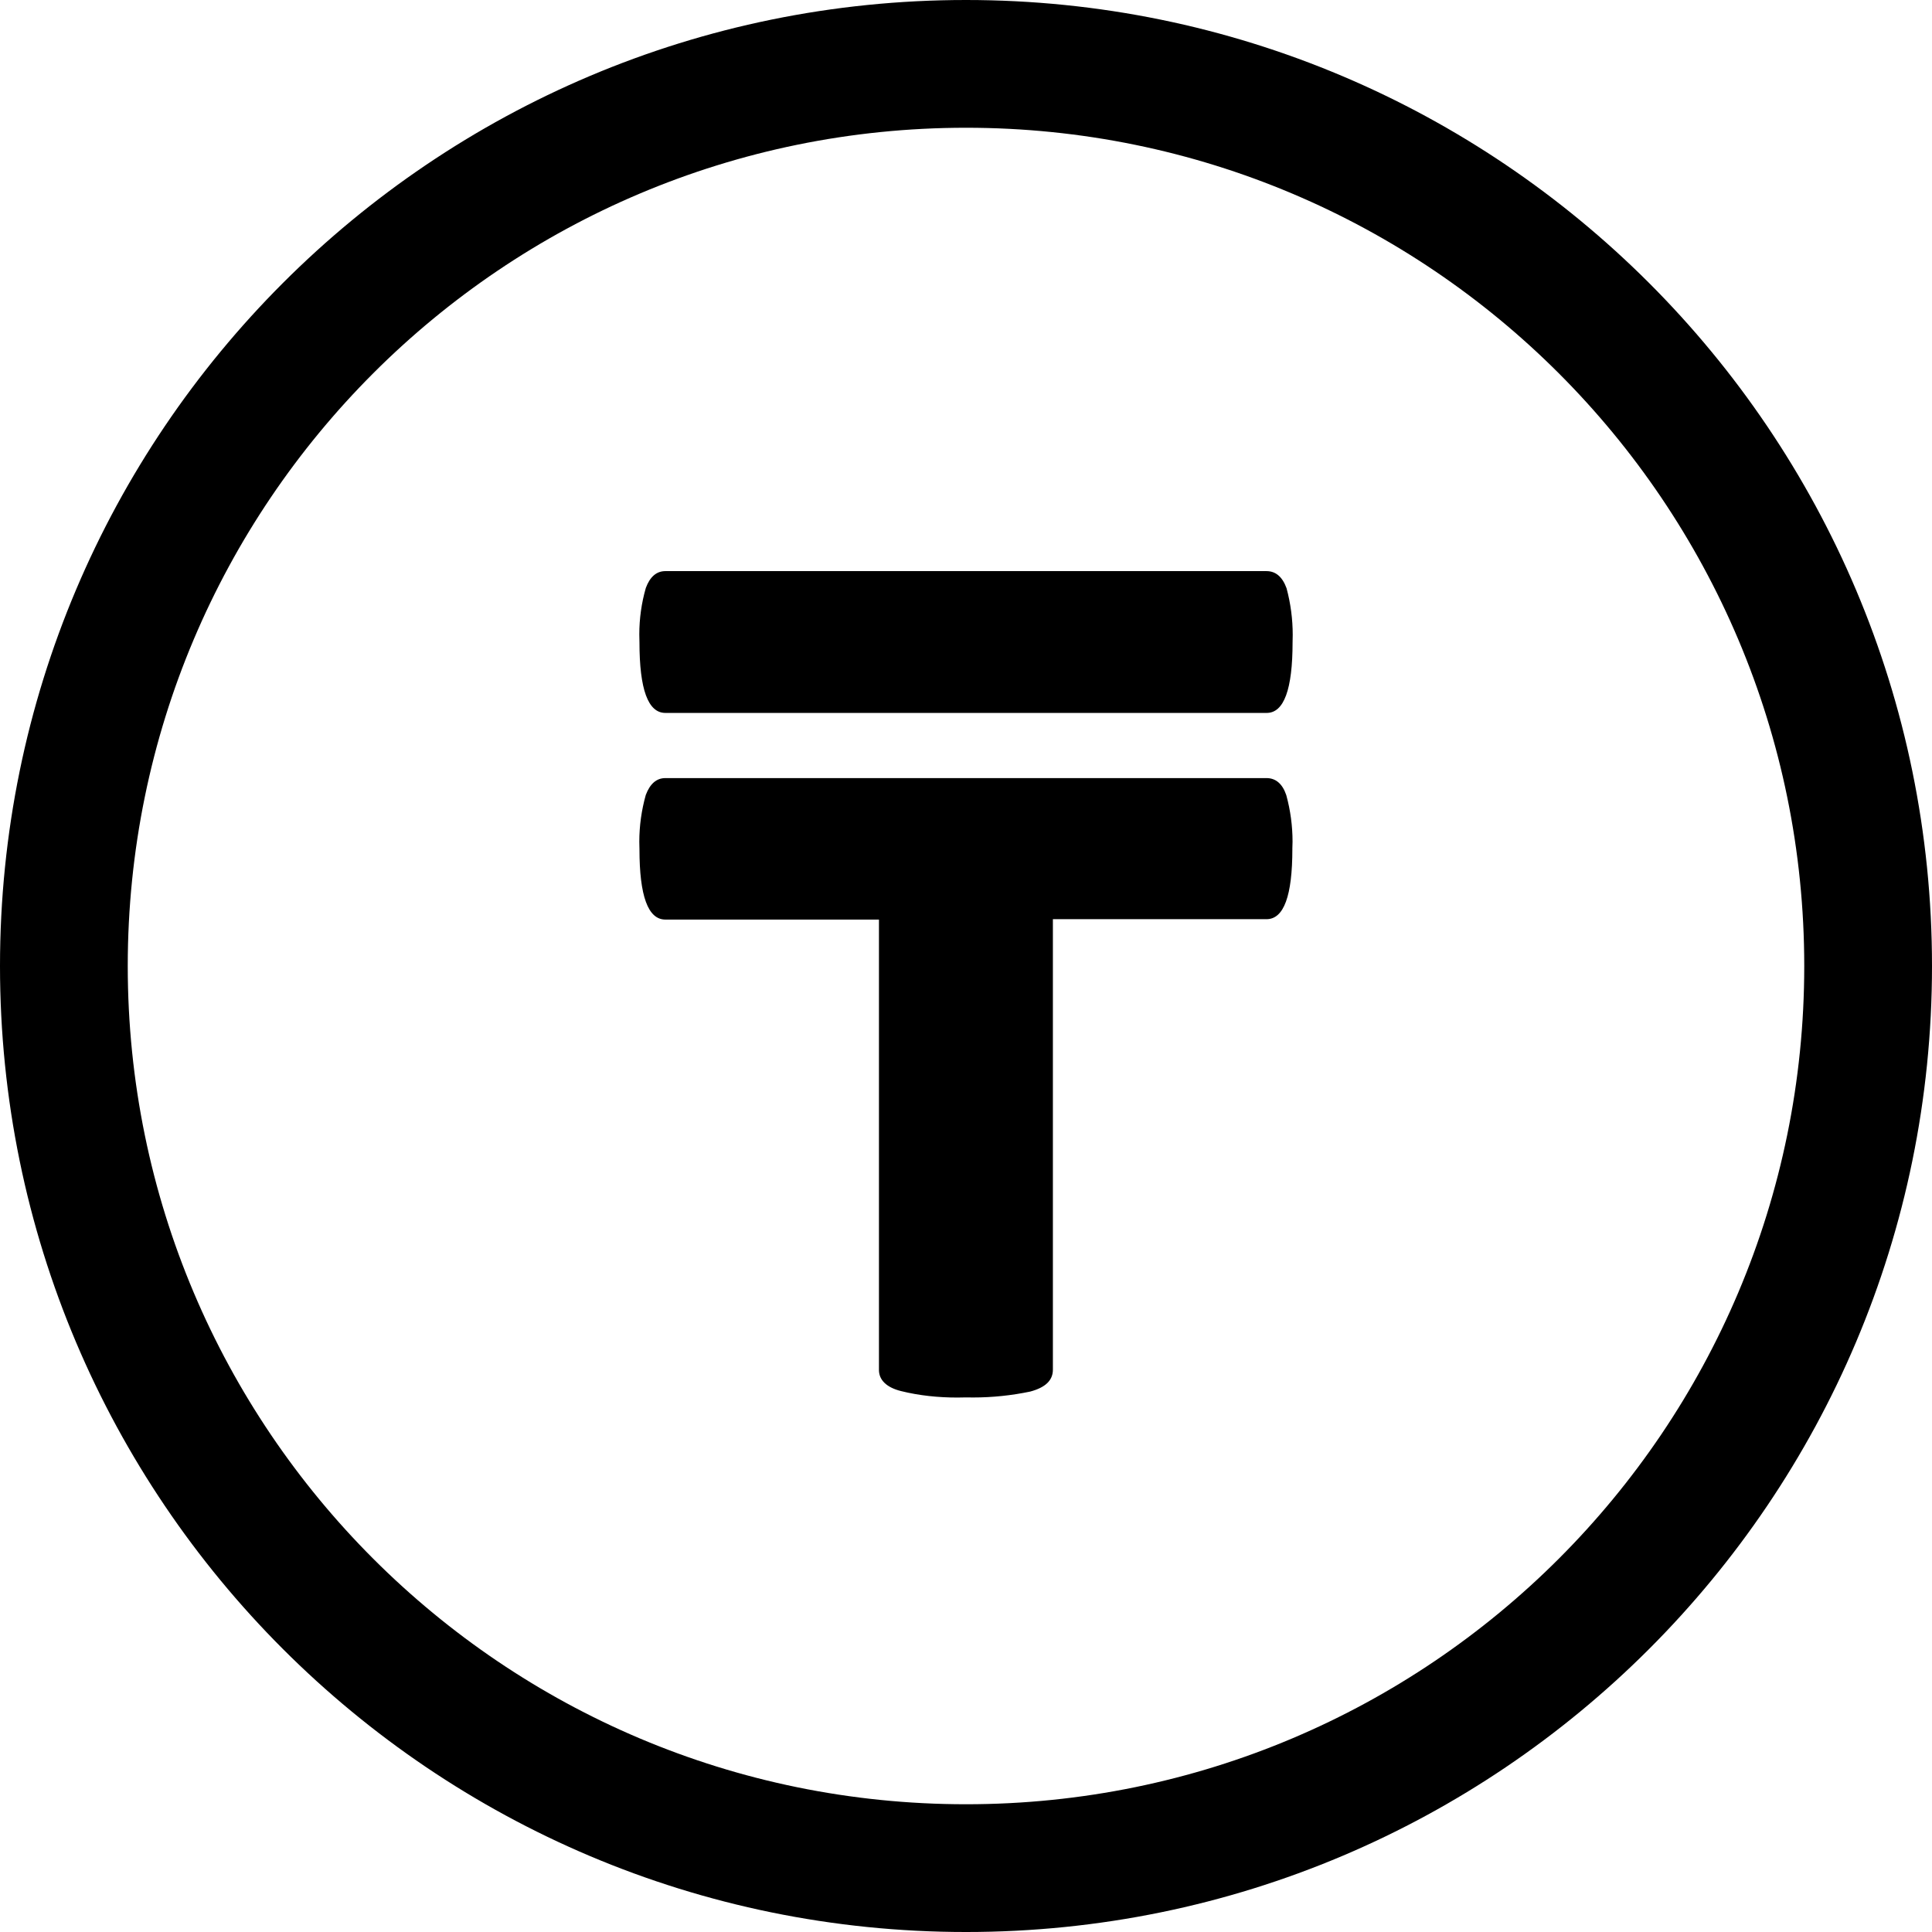 <svg xmlns="http://www.w3.org/2000/svg" width="512.001" height="512.001" shape-rendering="geometricPrecision" text-rendering="geometricPrecision" image-rendering="optimizeQuality" fill-rule="evenodd" clip-rule="evenodd" viewBox="0 0 13546.66 13546.66"><path fill-rule="nonzero" d="M6773.39 0c1869.98 0 3563.54 758.27 4789.27 1984.01 1225.74 1225.73 1984 2919.17 1984 4789.39 0 1870.22-758.26 3563.66-1984 4789.27-1225.61 1225.74-2919.05 1984-4789.27 1984-1870.22 0-3563.66-758.26-4789.39-1984C758.26 10336.94-.01 8643.38-.01 6773.4c0-1870.22 758.27-3563.66 1984.01-4789.39C3209.73 758.27 4903.17 0 6773.39 0zm2288.35 5952.01c0 329.98-59.73 493.1-181.5 493.1H7382.57v3158.71c0 74.61-51.87 124.91-159.25 153.56-130.83 27.33-265.17 41.36-399.14 41.36-16.69 0-34.22-.49-50.67-.49-19.83 0-40.63.97-60.7.97-133.01 0-266.62-13.42-395.4-45.46C6214.39 9728 6163 9674.92 6163 9605.75V6447.77H4665.33c-121.52 0-181.62-165.78-181.62-493.34-.6-17.29-1.09-34.94-1.09-52.36 0-110.76 15.48-221.52 45.35-327.92 29.74-78.84 75.57-118.38 137.36-118.38h4214.91c64.57 0 111.97 39.54 138.94 119.83 29.02 106.16 43.77 215.71 43.77 325.75 0 17.65-.48 35.55-1.45 53.08l.24-2.42zm-4396.41-953.18c-121.52 0-181.62-165.66-181.62-495.76-.6-18.14-1.09-36.52-1.09-54.78 0-109.91 15.24-219.7 45.59-325.39 29.02-78.95 75.33-118.37 137.12-118.37h4214.91c64.57 0 111.49 39.9 140.63 119.83 28.78 106.89 43.29 217.04 43.29 327.56 0 17.17-.49 34.22-.97 51.15 0 330.1-60.22 495.76-181.49 495.76H4665.33zm6264.21-2381.7C9866.08 1553.66 8396.46 895.76 6773.39 895.76c-1623.19 0-3092.81 657.9-4156.27 1721.37C1553.65 3680.59 895.75 5150.21 895.75 6773.4c0 1623.07 657.9 3092.69 1721.37 4156.15 1063.46 1063.46 2533.08 1721.37 4156.27 1721.37 1623.19 0 3092.81-657.91 4156.15-1721.37C11993 9866.21 12650.91 8396.59 12650.91 6773.4c0-1623.19-657.91-3092.81-1721.37-4156.27z"/></svg>